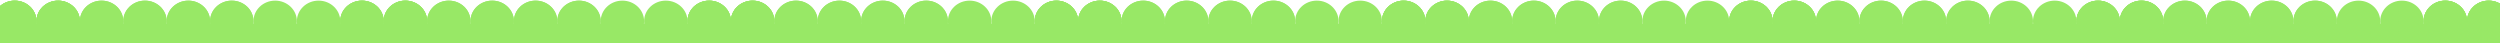 <?xml version="1.0" encoding="UTF-8"?> <svg xmlns="http://www.w3.org/2000/svg" width="1440" height="25" viewBox="0 0 1440 25" fill="none"> <ellipse cx="8.5" cy="12.207" rx="12.5" ry="11.846" fill="#98E866"></ellipse> <ellipse cx="33.5" cy="12.207" rx="12.5" ry="11.846" fill="#98E866"></ellipse> <ellipse cx="8.5" cy="12.207" rx="12.5" ry="11.846" fill="#98E866"></ellipse> <ellipse cx="33.5" cy="12.207" rx="12.5" ry="11.846" fill="#98E866"></ellipse> <ellipse cx="58.5" cy="12.207" rx="12.5" ry="11.846" fill="#98E866"></ellipse> <ellipse cx="83.5" cy="12.207" rx="12.5" ry="11.846" fill="#98E866"></ellipse> <ellipse cx="8.5" cy="12.207" rx="12.5" ry="11.846" fill="#98E866"></ellipse> <ellipse cx="33.5" cy="12.207" rx="12.5" ry="11.846" fill="#98E866"></ellipse> <ellipse cx="8.5" cy="12.207" rx="12.5" ry="11.846" fill="#98E866"></ellipse> <ellipse cx="33.5" cy="12.207" rx="12.5" ry="11.846" fill="#98E866"></ellipse> <ellipse cx="58.5" cy="12.207" rx="12.5" ry="11.846" fill="#98E866"></ellipse> <ellipse cx="83.5" cy="12.207" rx="12.5" ry="11.846" fill="#98E866"></ellipse> <ellipse cx="108.5" cy="12.207" rx="12.5" ry="11.846" fill="#98E866"></ellipse> <ellipse cx="133.5" cy="12.207" rx="12.5" ry="11.846" fill="#98E866"></ellipse> <ellipse cx="108.5" cy="12.207" rx="12.5" ry="11.846" fill="#98E866"></ellipse> <ellipse cx="133.5" cy="12.207" rx="12.5" ry="11.846" fill="#98E866"></ellipse> <ellipse cx="158.5" cy="12.207" rx="12.5" ry="11.846" fill="#98E866"></ellipse> <ellipse cx="183.5" cy="12.207" rx="12.5" ry="11.846" fill="#98E866"></ellipse> <ellipse cx="208.5" cy="12.207" rx="12.5" ry="11.846" fill="#98E866"></ellipse> <ellipse cx="233.5" cy="12.207" rx="12.5" ry="11.846" fill="#98E866"></ellipse> <ellipse cx="208.5" cy="12.207" rx="12.5" ry="11.846" fill="#98E866"></ellipse> <ellipse cx="233.5" cy="12.207" rx="12.5" ry="11.846" fill="#98E866"></ellipse> <ellipse cx="258.5" cy="12.207" rx="12.5" ry="11.846" fill="#98E866"></ellipse> <ellipse cx="283.5" cy="12.207" rx="12.5" ry="11.846" fill="#98E866"></ellipse> <ellipse cx="208.5" cy="12.207" rx="12.5" ry="11.846" fill="#98E866"></ellipse> <ellipse cx="233.5" cy="12.207" rx="12.5" ry="11.846" fill="#98E866"></ellipse> <ellipse cx="208.5" cy="12.207" rx="12.5" ry="11.846" fill="#98E866"></ellipse> <ellipse cx="233.5" cy="12.207" rx="12.5" ry="11.846" fill="#98E866"></ellipse> <ellipse cx="258.5" cy="12.207" rx="12.5" ry="11.846" fill="#98E866"></ellipse> <ellipse cx="283.5" cy="12.207" rx="12.5" ry="11.846" fill="#98E866"></ellipse> <ellipse cx="308.5" cy="12.207" rx="12.5" ry="11.846" fill="#98E866"></ellipse> <ellipse cx="333.5" cy="12.207" rx="12.5" ry="11.846" fill="#98E866"></ellipse> <ellipse cx="308.5" cy="12.207" rx="12.5" ry="11.846" fill="#98E866"></ellipse> <ellipse cx="333.5" cy="12.207" rx="12.5" ry="11.846" fill="#98E866"></ellipse> <ellipse cx="358.5" cy="12.207" rx="12.5" ry="11.846" fill="#98E866"></ellipse> <ellipse cx="383.5" cy="12.207" rx="12.5" ry="11.846" fill="#98E866"></ellipse> <ellipse cx="408.5" cy="12.207" rx="12.5" ry="11.846" fill="#98E866"></ellipse> <ellipse cx="433.5" cy="12.207" rx="12.5" ry="11.846" fill="#98E866"></ellipse> <ellipse cx="408.5" cy="12.207" rx="12.5" ry="11.846" fill="#98E866"></ellipse> <ellipse cx="433.5" cy="12.207" rx="12.5" ry="11.846" fill="#98E866"></ellipse> <ellipse cx="458.5" cy="12.207" rx="12.5" ry="11.846" fill="#98E866"></ellipse> <ellipse cx="483.5" cy="12.207" rx="12.5" ry="11.846" fill="#98E866"></ellipse> <ellipse cx="408.5" cy="12.207" rx="12.5" ry="11.846" fill="#98E866"></ellipse> <ellipse cx="433.5" cy="12.207" rx="12.5" ry="11.846" fill="#98E866"></ellipse> <ellipse cx="408.5" cy="12.207" rx="12.5" ry="11.846" fill="#98E866"></ellipse> <ellipse cx="433.5" cy="12.207" rx="12.5" ry="11.846" fill="#98E866"></ellipse> <ellipse cx="458.5" cy="12.207" rx="12.5" ry="11.846" fill="#98E866"></ellipse> <ellipse cx="483.5" cy="12.207" rx="12.5" ry="11.846" fill="#98E866"></ellipse> <ellipse cx="508.5" cy="12.207" rx="12.5" ry="11.846" fill="#98E866"></ellipse> <ellipse cx="533.5" cy="12.207" rx="12.5" ry="11.846" fill="#98E866"></ellipse> <ellipse cx="508.5" cy="12.207" rx="12.5" ry="11.846" fill="#98E866"></ellipse> <ellipse cx="533.5" cy="12.207" rx="12.5" ry="11.846" fill="#98E866"></ellipse> <ellipse cx="558.5" cy="12.207" rx="12.5" ry="11.846" fill="#98E866"></ellipse> <ellipse cx="583.5" cy="12.207" rx="12.5" ry="11.846" fill="#98E866"></ellipse> <ellipse cx="608.5" cy="12.207" rx="12.5" ry="11.846" fill="#98E866"></ellipse> <ellipse cx="633.5" cy="12.207" rx="12.5" ry="11.846" fill="#98E866"></ellipse> <ellipse cx="608.5" cy="12.207" rx="12.5" ry="11.846" fill="#98E866"></ellipse> <ellipse cx="633.5" cy="12.207" rx="12.5" ry="11.846" fill="#98E866"></ellipse> <ellipse cx="658.5" cy="12.207" rx="12.5" ry="11.846" fill="#98E866"></ellipse> <ellipse cx="683.5" cy="12.207" rx="12.5" ry="11.846" fill="#98E866"></ellipse> <ellipse cx="608.5" cy="12.207" rx="12.5" ry="11.846" fill="#98E866"></ellipse> <ellipse cx="633.5" cy="12.207" rx="12.5" ry="11.846" fill="#98E866"></ellipse> <ellipse cx="608.5" cy="12.207" rx="12.5" ry="11.846" fill="#98E866"></ellipse> <ellipse cx="633.5" cy="12.207" rx="12.5" ry="11.846" fill="#98E866"></ellipse> <ellipse cx="658.5" cy="12.207" rx="12.5" ry="11.846" fill="#98E866"></ellipse> <ellipse cx="683.5" cy="12.207" rx="12.5" ry="11.846" fill="#98E866"></ellipse> <ellipse cx="708.5" cy="12.207" rx="12.5" ry="11.846" fill="#98E866"></ellipse> <ellipse cx="733.5" cy="12.207" rx="12.5" ry="11.846" fill="#98E866"></ellipse> <ellipse cx="708.5" cy="12.207" rx="12.5" ry="11.846" fill="#98E866"></ellipse> <ellipse cx="733.5" cy="12.207" rx="12.5" ry="11.846" fill="#98E866"></ellipse> <ellipse cx="758.5" cy="12.207" rx="12.5" ry="11.846" fill="#98E866"></ellipse> <ellipse cx="783.5" cy="12.207" rx="12.5" ry="11.846" fill="#98E866"></ellipse> <ellipse cx="808.5" cy="12.207" rx="12.5" ry="11.846" fill="#98E866"></ellipse> <ellipse cx="833.5" cy="12.207" rx="12.5" ry="11.846" fill="#98E866"></ellipse> <ellipse cx="808.5" cy="12.207" rx="12.5" ry="11.846" fill="#98E866"></ellipse> <ellipse cx="833.5" cy="12.207" rx="12.5" ry="11.846" fill="#98E866"></ellipse> <ellipse cx="858.5" cy="12.207" rx="12.5" ry="11.846" fill="#98E866"></ellipse> <ellipse cx="883.5" cy="12.207" rx="12.5" ry="11.846" fill="#98E866"></ellipse> <ellipse cx="808.5" cy="12.207" rx="12.5" ry="11.846" fill="#98E866"></ellipse> <ellipse cx="833.5" cy="12.207" rx="12.5" ry="11.846" fill="#98E866"></ellipse> <ellipse cx="808.5" cy="12.207" rx="12.5" ry="11.846" fill="#98E866"></ellipse> <ellipse cx="833.5" cy="12.207" rx="12.5" ry="11.846" fill="#98E866"></ellipse> <ellipse cx="858.5" cy="12.207" rx="12.5" ry="11.846" fill="#98E866"></ellipse> <ellipse cx="883.5" cy="12.207" rx="12.5" ry="11.846" fill="#98E866"></ellipse> <ellipse cx="908.5" cy="12.207" rx="12.5" ry="11.846" fill="#98E866"></ellipse> <ellipse cx="933.5" cy="12.207" rx="12.5" ry="11.846" fill="#98E866"></ellipse> <ellipse cx="908.5" cy="12.207" rx="12.5" ry="11.846" fill="#98E866"></ellipse> <ellipse cx="933.5" cy="12.207" rx="12.5" ry="11.846" fill="#98E866"></ellipse> <ellipse cx="958.5" cy="12.207" rx="12.5" ry="11.846" fill="#98E866"></ellipse> <ellipse cx="983.5" cy="12.207" rx="12.5" ry="11.846" fill="#98E866"></ellipse> <ellipse cx="1008.5" cy="12.207" rx="12.5" ry="11.846" fill="#98E866"></ellipse> <ellipse cx="1033.5" cy="12.207" rx="12.5" ry="11.846" fill="#98E866"></ellipse> <ellipse cx="1008.5" cy="12.207" rx="12.5" ry="11.846" fill="#98E866"></ellipse> <ellipse cx="1033.5" cy="12.207" rx="12.5" ry="11.846" fill="#98E866"></ellipse> <ellipse cx="1058.5" cy="12.207" rx="12.5" ry="11.846" fill="#98E866"></ellipse> <ellipse cx="1083.5" cy="12.207" rx="12.5" ry="11.846" fill="#98E866"></ellipse> <ellipse cx="1008.5" cy="12.207" rx="12.5" ry="11.846" fill="#98E866"></ellipse> <ellipse cx="1033.5" cy="12.207" rx="12.5" ry="11.846" fill="#98E866"></ellipse> <ellipse cx="1008.5" cy="12.207" rx="12.5" ry="11.846" fill="#98E866"></ellipse> <ellipse cx="1033.5" cy="12.207" rx="12.5" ry="11.846" fill="#98E866"></ellipse> <ellipse cx="1058.5" cy="12.207" rx="12.5" ry="11.846" fill="#98E866"></ellipse> <ellipse cx="1083.5" cy="12.207" rx="12.5" ry="11.846" fill="#98E866"></ellipse> <ellipse cx="1108.5" cy="12.207" rx="12.5" ry="11.846" fill="#98E866"></ellipse> <ellipse cx="1133.5" cy="12.207" rx="12.5" ry="11.846" fill="#98E866"></ellipse> <ellipse cx="1108.5" cy="12.207" rx="12.5" ry="11.846" fill="#98E866"></ellipse> <ellipse cx="1133.5" cy="12.207" rx="12.5" ry="11.846" fill="#98E866"></ellipse> <ellipse cx="1158.5" cy="12.207" rx="12.5" ry="11.846" fill="#98E866"></ellipse> <ellipse cx="1183.5" cy="12.207" rx="12.5" ry="11.846" fill="#98E866"></ellipse> <ellipse cx="1208.5" cy="12.207" rx="12.5" ry="11.846" fill="#98E866"></ellipse> <ellipse cx="1233.5" cy="12.207" rx="12.5" ry="11.846" fill="#98E866"></ellipse> <ellipse cx="1208.5" cy="12.207" rx="12.5" ry="11.846" fill="#98E866"></ellipse> <ellipse cx="1233.5" cy="12.207" rx="12.5" ry="11.846" fill="#98E866"></ellipse> <ellipse cx="1258.5" cy="12.207" rx="12.5" ry="11.846" fill="#98E866"></ellipse> <ellipse cx="1283.5" cy="12.207" rx="12.5" ry="11.846" fill="#98E866"></ellipse> <ellipse cx="1208.5" cy="12.207" rx="12.5" ry="11.846" fill="#98E866"></ellipse> <ellipse cx="1233.5" cy="12.207" rx="12.5" ry="11.846" fill="#98E866"></ellipse> <ellipse cx="1208.5" cy="12.207" rx="12.5" ry="11.846" fill="#98E866"></ellipse> <ellipse cx="1233.5" cy="12.207" rx="12.5" ry="11.846" fill="#98E866"></ellipse> <ellipse cx="1258.5" cy="12.207" rx="12.5" ry="11.846" fill="#98E866"></ellipse> <ellipse cx="1283.5" cy="12.207" rx="12.5" ry="11.846" fill="#98E866"></ellipse> <ellipse cx="1308.5" cy="12.207" rx="12.5" ry="11.846" fill="#98E866"></ellipse> <ellipse cx="1333.5" cy="12.207" rx="12.5" ry="11.846" fill="#98E866"></ellipse> <ellipse cx="1308.5" cy="12.207" rx="12.5" ry="11.846" fill="#98E866"></ellipse> <ellipse cx="1333.5" cy="12.207" rx="12.5" ry="11.846" fill="#98E866"></ellipse> <ellipse cx="1358.5" cy="12.207" rx="12.5" ry="11.846" fill="#98E866"></ellipse> <ellipse cx="1383.5" cy="12.207" rx="12.5" ry="11.846" fill="#98E866"></ellipse> <ellipse cx="1408.5" cy="12.207" rx="12.5" ry="11.846" fill="#98E866"></ellipse> <ellipse cx="1433.5" cy="12.207" rx="12.5" ry="11.846" fill="#98E866"></ellipse> <ellipse cx="1408.5" cy="12.207" rx="12.5" ry="11.846" fill="#98E866"></ellipse> <ellipse cx="1433.5" cy="12.207" rx="12.5" ry="11.846" fill="#98E866"></ellipse> <ellipse cx="1408.5" cy="12.207" rx="12.5" ry="11.846" fill="#98E866"></ellipse> <ellipse cx="1433.5" cy="12.207" rx="12.5" ry="11.846" fill="#98E866"></ellipse> <ellipse cx="1408.5" cy="12.207" rx="12.5" ry="11.846" fill="#98E866"></ellipse> <ellipse cx="1433.5" cy="12.207" rx="12.5" ry="11.846" fill="#98E866"></ellipse> <rect y="13.628" width="1440" height="11.372" fill="#98E866"></rect> </svg> 